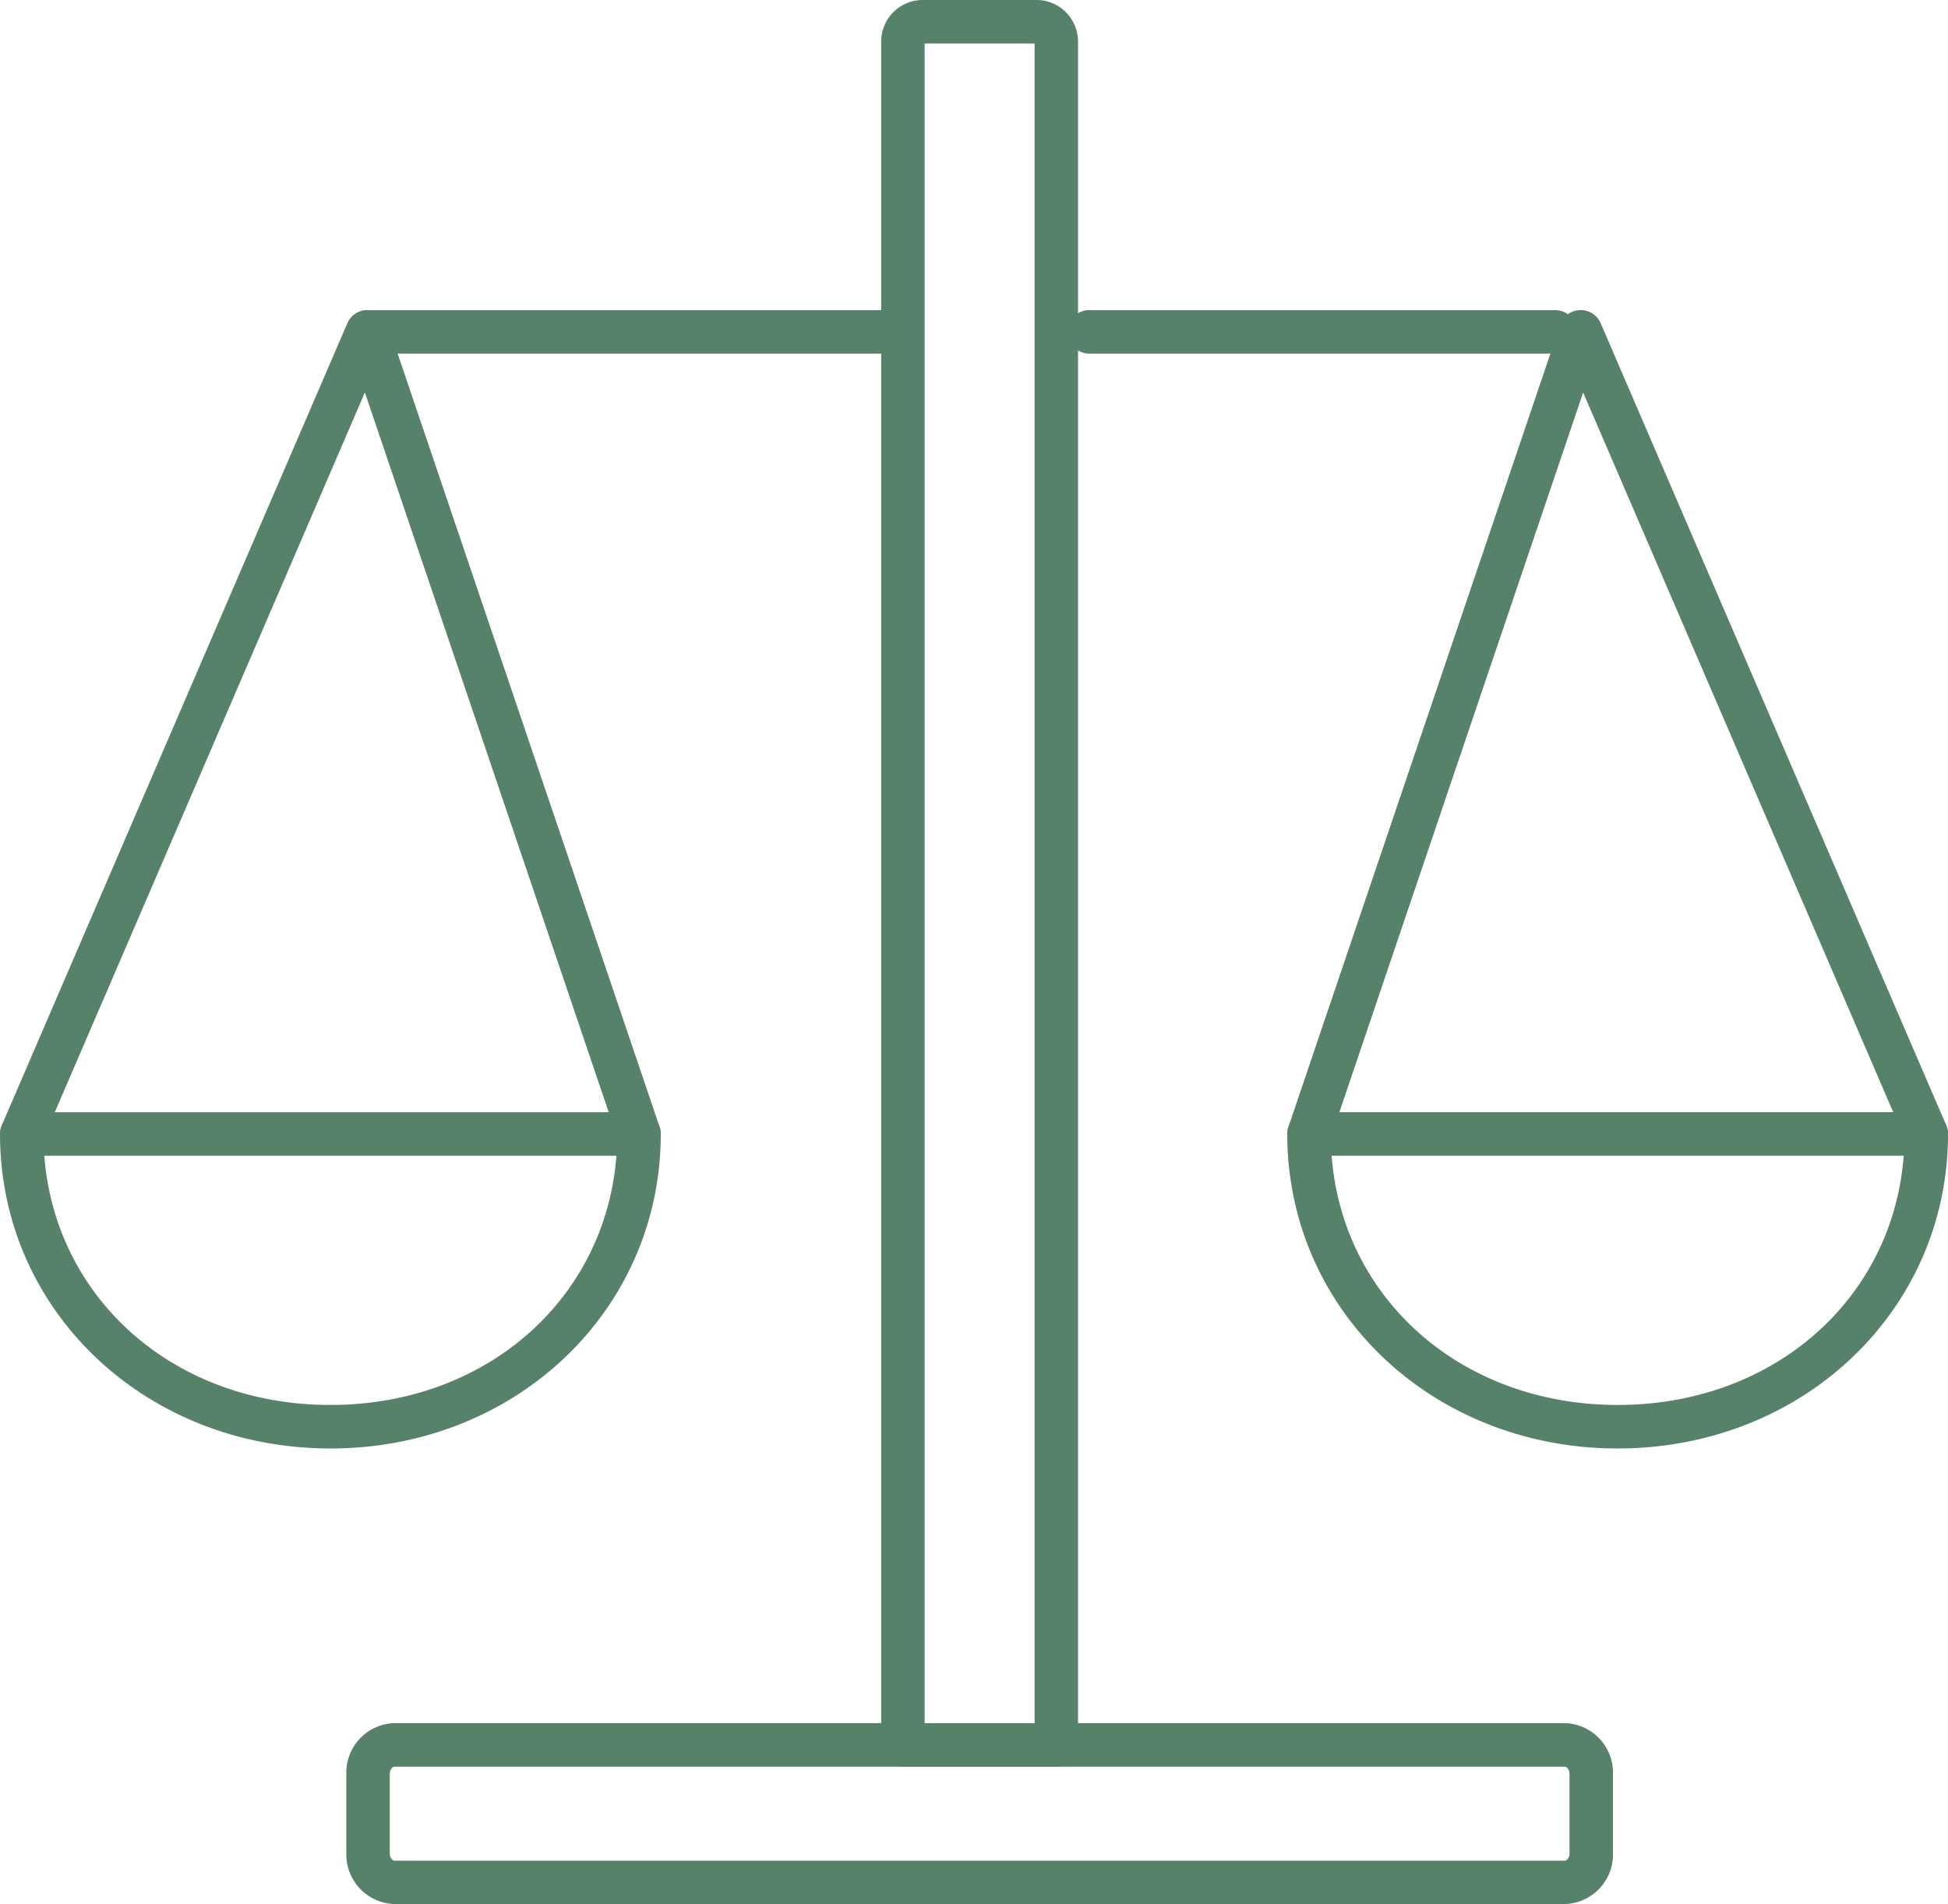 <svg id="Group_1840" data-name="Group 1840" xmlns="http://www.w3.org/2000/svg" xmlns:xlink="http://www.w3.org/1999/xlink" width="68.679" height="67.115" viewBox="0 0 68.679 67.115">
  <defs>
    <clipPath id="clip-path">
      <rect id="Rectangle_1300" data-name="Rectangle 1300" width="68.679" height="67.115" fill="#57826a"/>
    </clipPath>
  </defs>
  <g id="Group_1839" data-name="Group 1839" clip-path="url(#clip-path)">
    <path id="Path_4577" data-name="Path 4577" d="M87.235,62.273H81.827a.767.767,0,0,1-.767-.767V1.463A1.465,1.465,0,0,1,82.523,0h4.015A1.465,1.465,0,0,1,88,1.463V61.506a.767.767,0,0,1-.767.767M82.593,60.74h3.876V1.533H82.593Z" transform="translate(-49.993)" fill="#57826a"/>
    <path id="Path_4578" data-name="Path 4578" d="M50.9,30.055H33.04a.767.767,0,0,1,0-1.533H50.9a.767.767,0,1,1,0,1.533" transform="translate(-19.904 -17.591)" fill="#57826a"/>
    <path id="Path_4579" data-name="Path 4579" d="M115.409,30.055H99.042a.767.767,0,1,1,0-1.533h16.368a.767.767,0,1,1,0,1.533" transform="translate(-60.61 -17.591)" fill="#57826a"/>
    <path id="Path_4580" data-name="Path 4580" d="M74.813,164.856H33.556a1.749,1.749,0,0,1-1.7-1.789v-2.8a1.749,1.749,0,0,1,1.7-1.789H74.813a1.748,1.748,0,0,1,1.7,1.789v2.8a1.748,1.748,0,0,1-1.7,1.789m-41.257-4.842c-.079,0-.168.11-.168.256v2.8c0,.147.089.256.168.256H74.813c.079,0,.168-.109.168-.256v-2.8c0-.146-.089-.256-.168-.256Z" transform="translate(-19.646 -97.741)" fill="#57826a"/>
    <path id="Path_4581" data-name="Path 4581" d="M22.529,58.327a.766.766,0,0,1-.726-.521L12.864,31.424,1.471,57.864a.767.767,0,0,1-1.408-.607L12.246,28.985a.766.766,0,0,1,1.43.057l9.579,28.272a.767.767,0,0,1-.726,1.013" transform="translate(0 -17.591)" fill="#57826a"/>
    <path id="Path_4582" data-name="Path 4582" d="M11.647,114.141C5.116,114.141,0,109.271,0,103.055a.767.767,0,0,1,.767-.767H22.529a.767.767,0,0,1,.767.767c0,6.217-5.117,11.087-11.648,11.087M1.562,103.821c.387,5.061,4.593,8.787,10.085,8.787s9.7-3.726,10.086-8.787Z" transform="translate(0 -63.085)" fill="#57826a"/>
    <path id="Path_4583" data-name="Path 4583" d="M119.181,58.327a.767.767,0,0,1-.726-1.013l9.579-28.272a.766.766,0,0,1,1.43-.057l12.183,28.272a.767.767,0,0,1-1.408.607L128.846,31.425l-8.938,26.382a.767.767,0,0,1-.726.521" transform="translate(-73.03 -17.591)" fill="#57826a"/>
    <path id="Path_4584" data-name="Path 4584" d="M130.062,114.141c-6.531,0-11.647-4.87-11.647-11.087a.767.767,0,0,1,.767-.767h21.762a.767.767,0,0,1,.767.767c0,6.217-5.116,11.087-11.647,11.087m-10.085-10.32c.387,5.061,4.593,8.787,10.085,8.787s9.7-3.726,10.085-8.787Z" transform="translate(-73.031 -63.085)" fill="#57826a"/>
  </g>
</svg>

